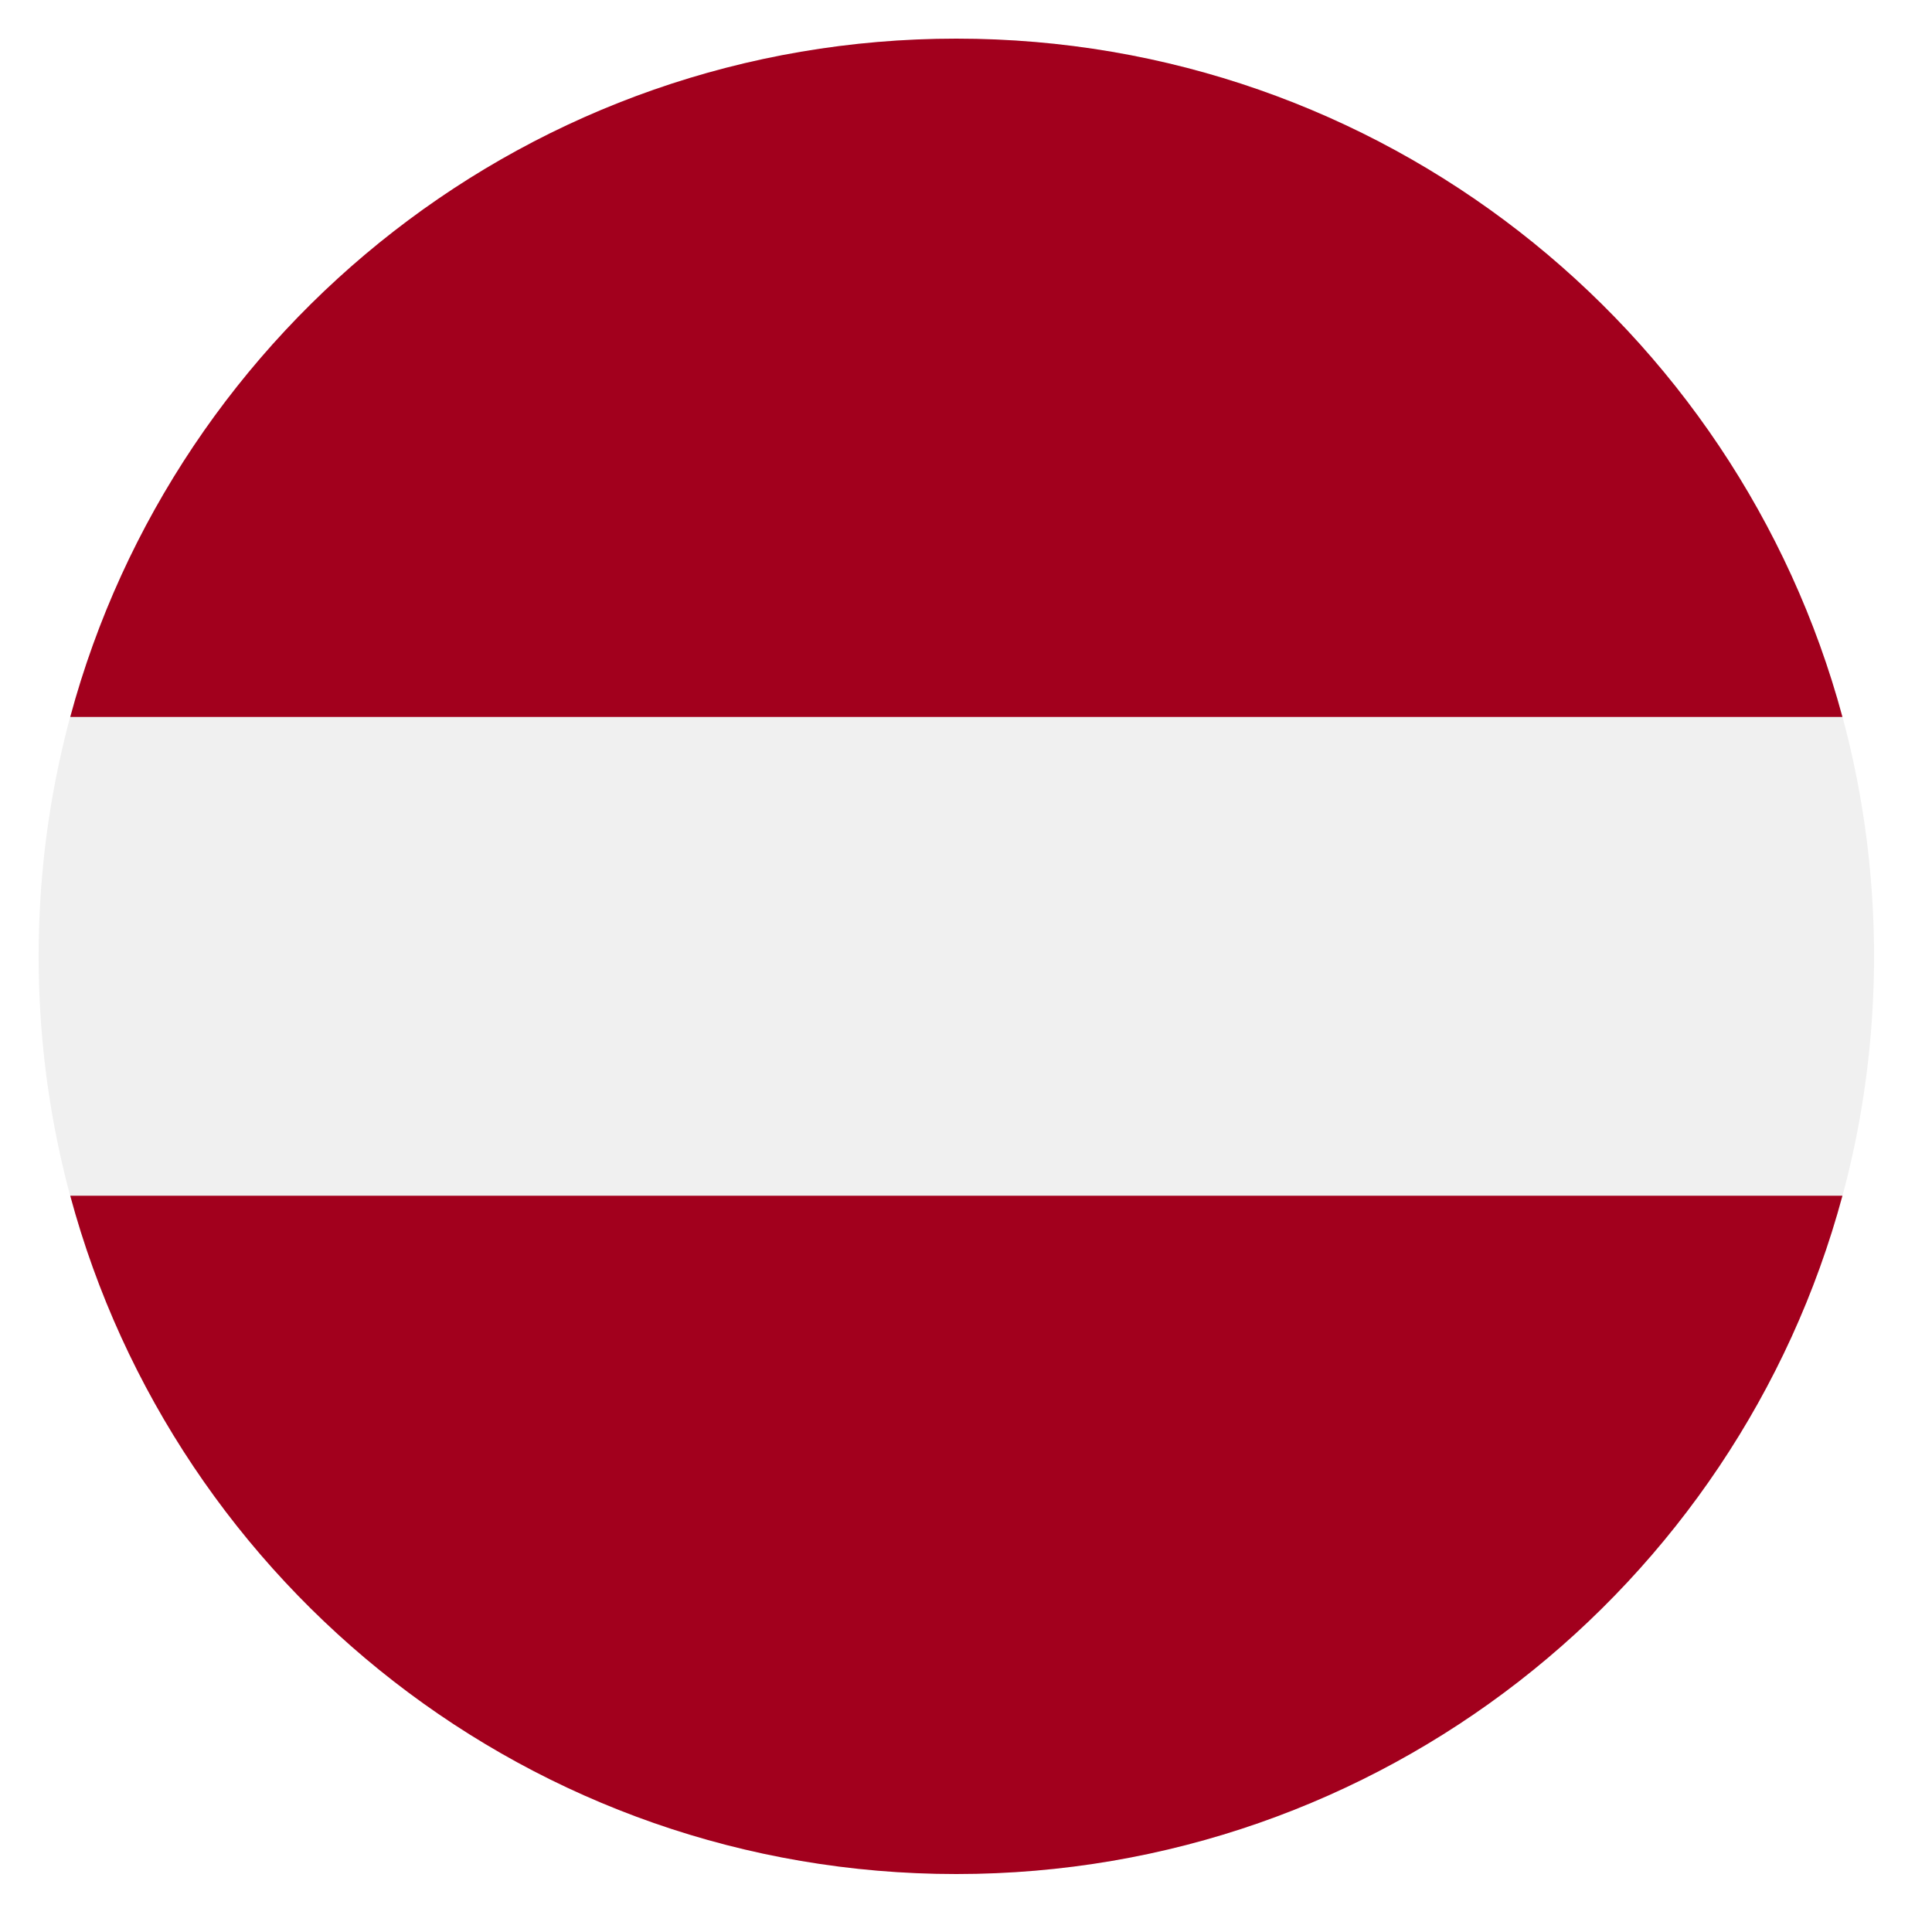 <?xml version="1.0" encoding="UTF-8"?> <svg xmlns="http://www.w3.org/2000/svg" width="100" height="100" viewBox="0 0 100 100" fill="none"><rect width="100" height="100" fill="white"></rect><g clip-path="url(#clip0_877_846)"><path d="M49.5 97C75.734 97 97 75.734 97 49.5C97 23.267 75.734 2 49.5 2C23.267 2 2 23.267 2 49.5C2 75.734 23.267 97 49.5 97Z" fill="#F0F0F0"></path><path d="M49.5 2C27.554 2 9.087 16.885 3.636 37.109H95.364C89.913 16.885 71.446 2 49.5 2Z" fill="#A2001D"></path><path d="M49.5 97C71.446 97 89.913 82.115 95.364 61.891H3.636C9.087 82.115 27.554 97 49.5 97Z" fill="#A2001D"></path></g><defs><clipPath id="clip0_877_846"><rect width="95" height="95" fill="white" transform="translate(2 2)"></rect></clipPath></defs></svg> 